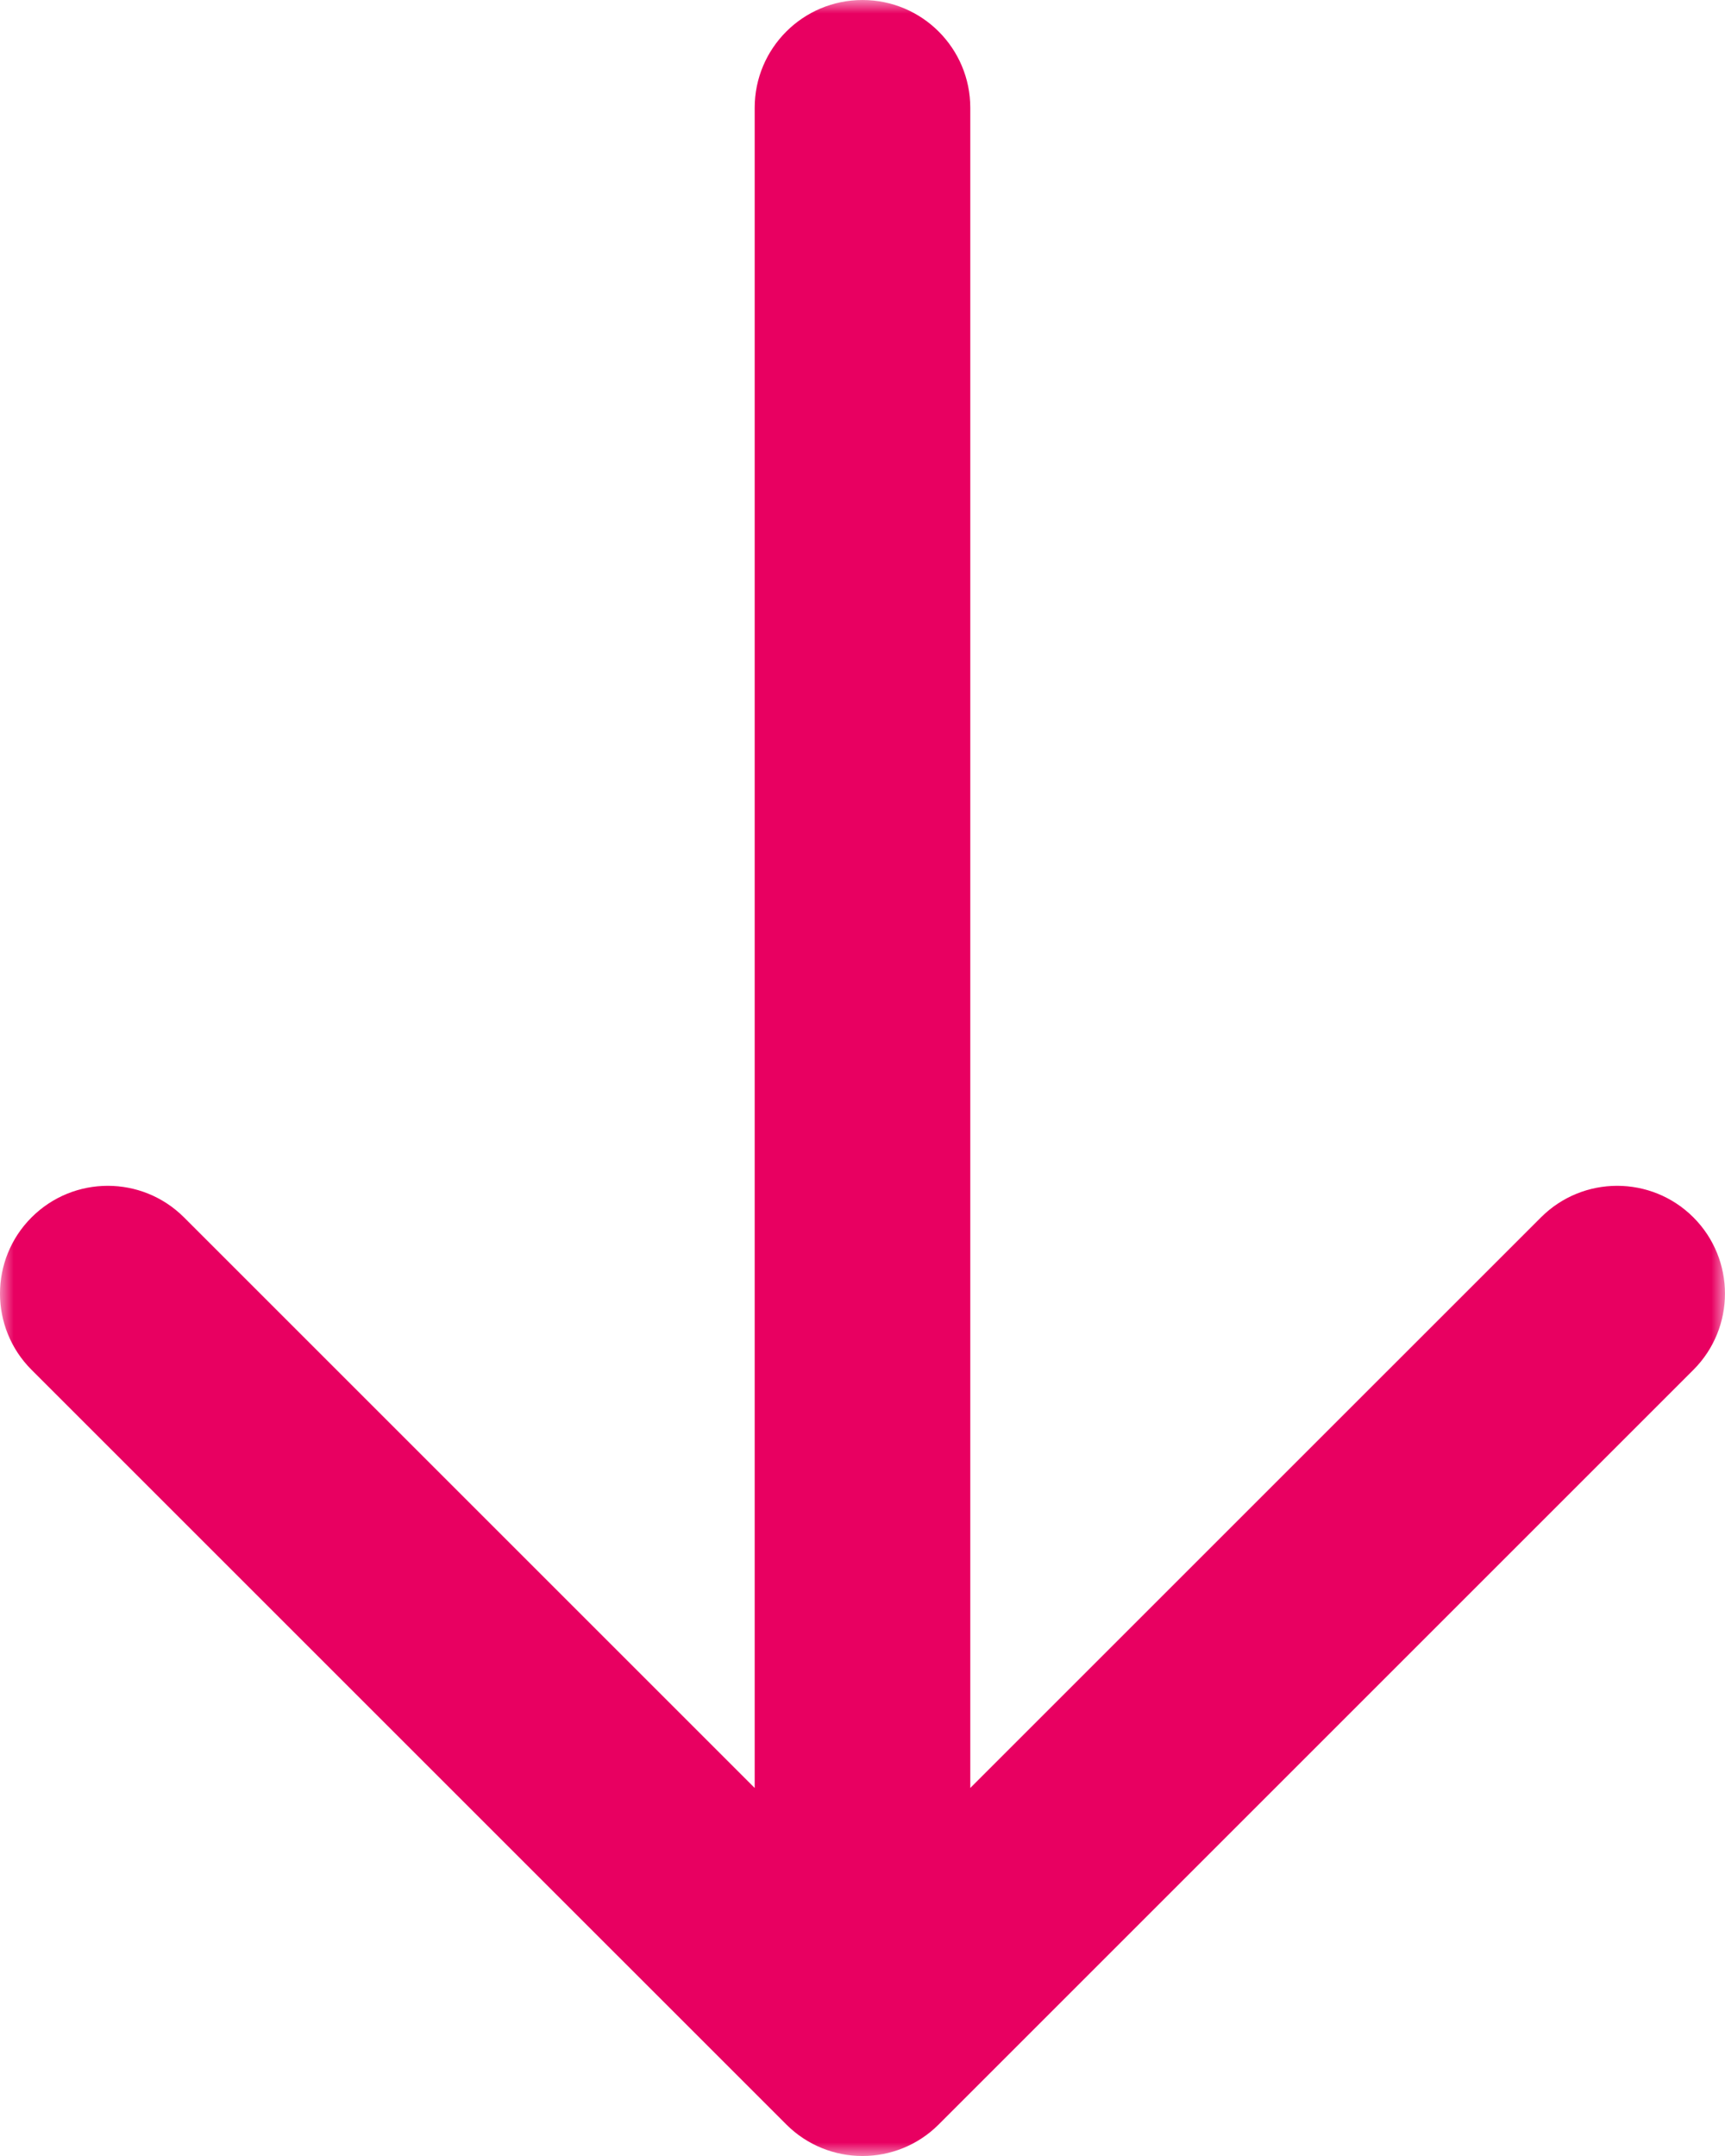 <?xml version="1.0" encoding="UTF-8"?> <svg xmlns="http://www.w3.org/2000/svg" width="64" height="80" viewBox="0 0 64 80" fill="none"><g clip-path="url(#clip0_3916_11)"><mask id="mask0_3916_11" style="mask-type:luminance" maskUnits="userSpaceOnUse" x="0" y="0" width="64" height="80"><path d="M64 0H0V80H64V0Z" fill="white"></path></mask><g mask="url(#mask0_3916_11)"><path d="M28 4V66.344L6.827 45.172C5.265 43.61 2.733 43.61 1.171 45.172C-0.391 46.734 -0.391 49.267 1.171 50.829L29.172 78.829C30.733 80.391 33.267 80.391 34.828 78.829L62.828 50.829C63.608 50.048 63.999 49.024 63.999 48C63.999 46.977 63.608 45.953 62.828 45.172C61.266 43.61 58.733 43.61 57.172 45.172L35.999 66.344V4C35.999 1.792 34.209 0 32 0C29.791 0 28 1.791 28 4Z" fill="#E80061"></path></g></g><defs><clipPath id="clip0_3916_11"><rect width="64" height="80" fill="white"></rect></clipPath></defs></svg> 